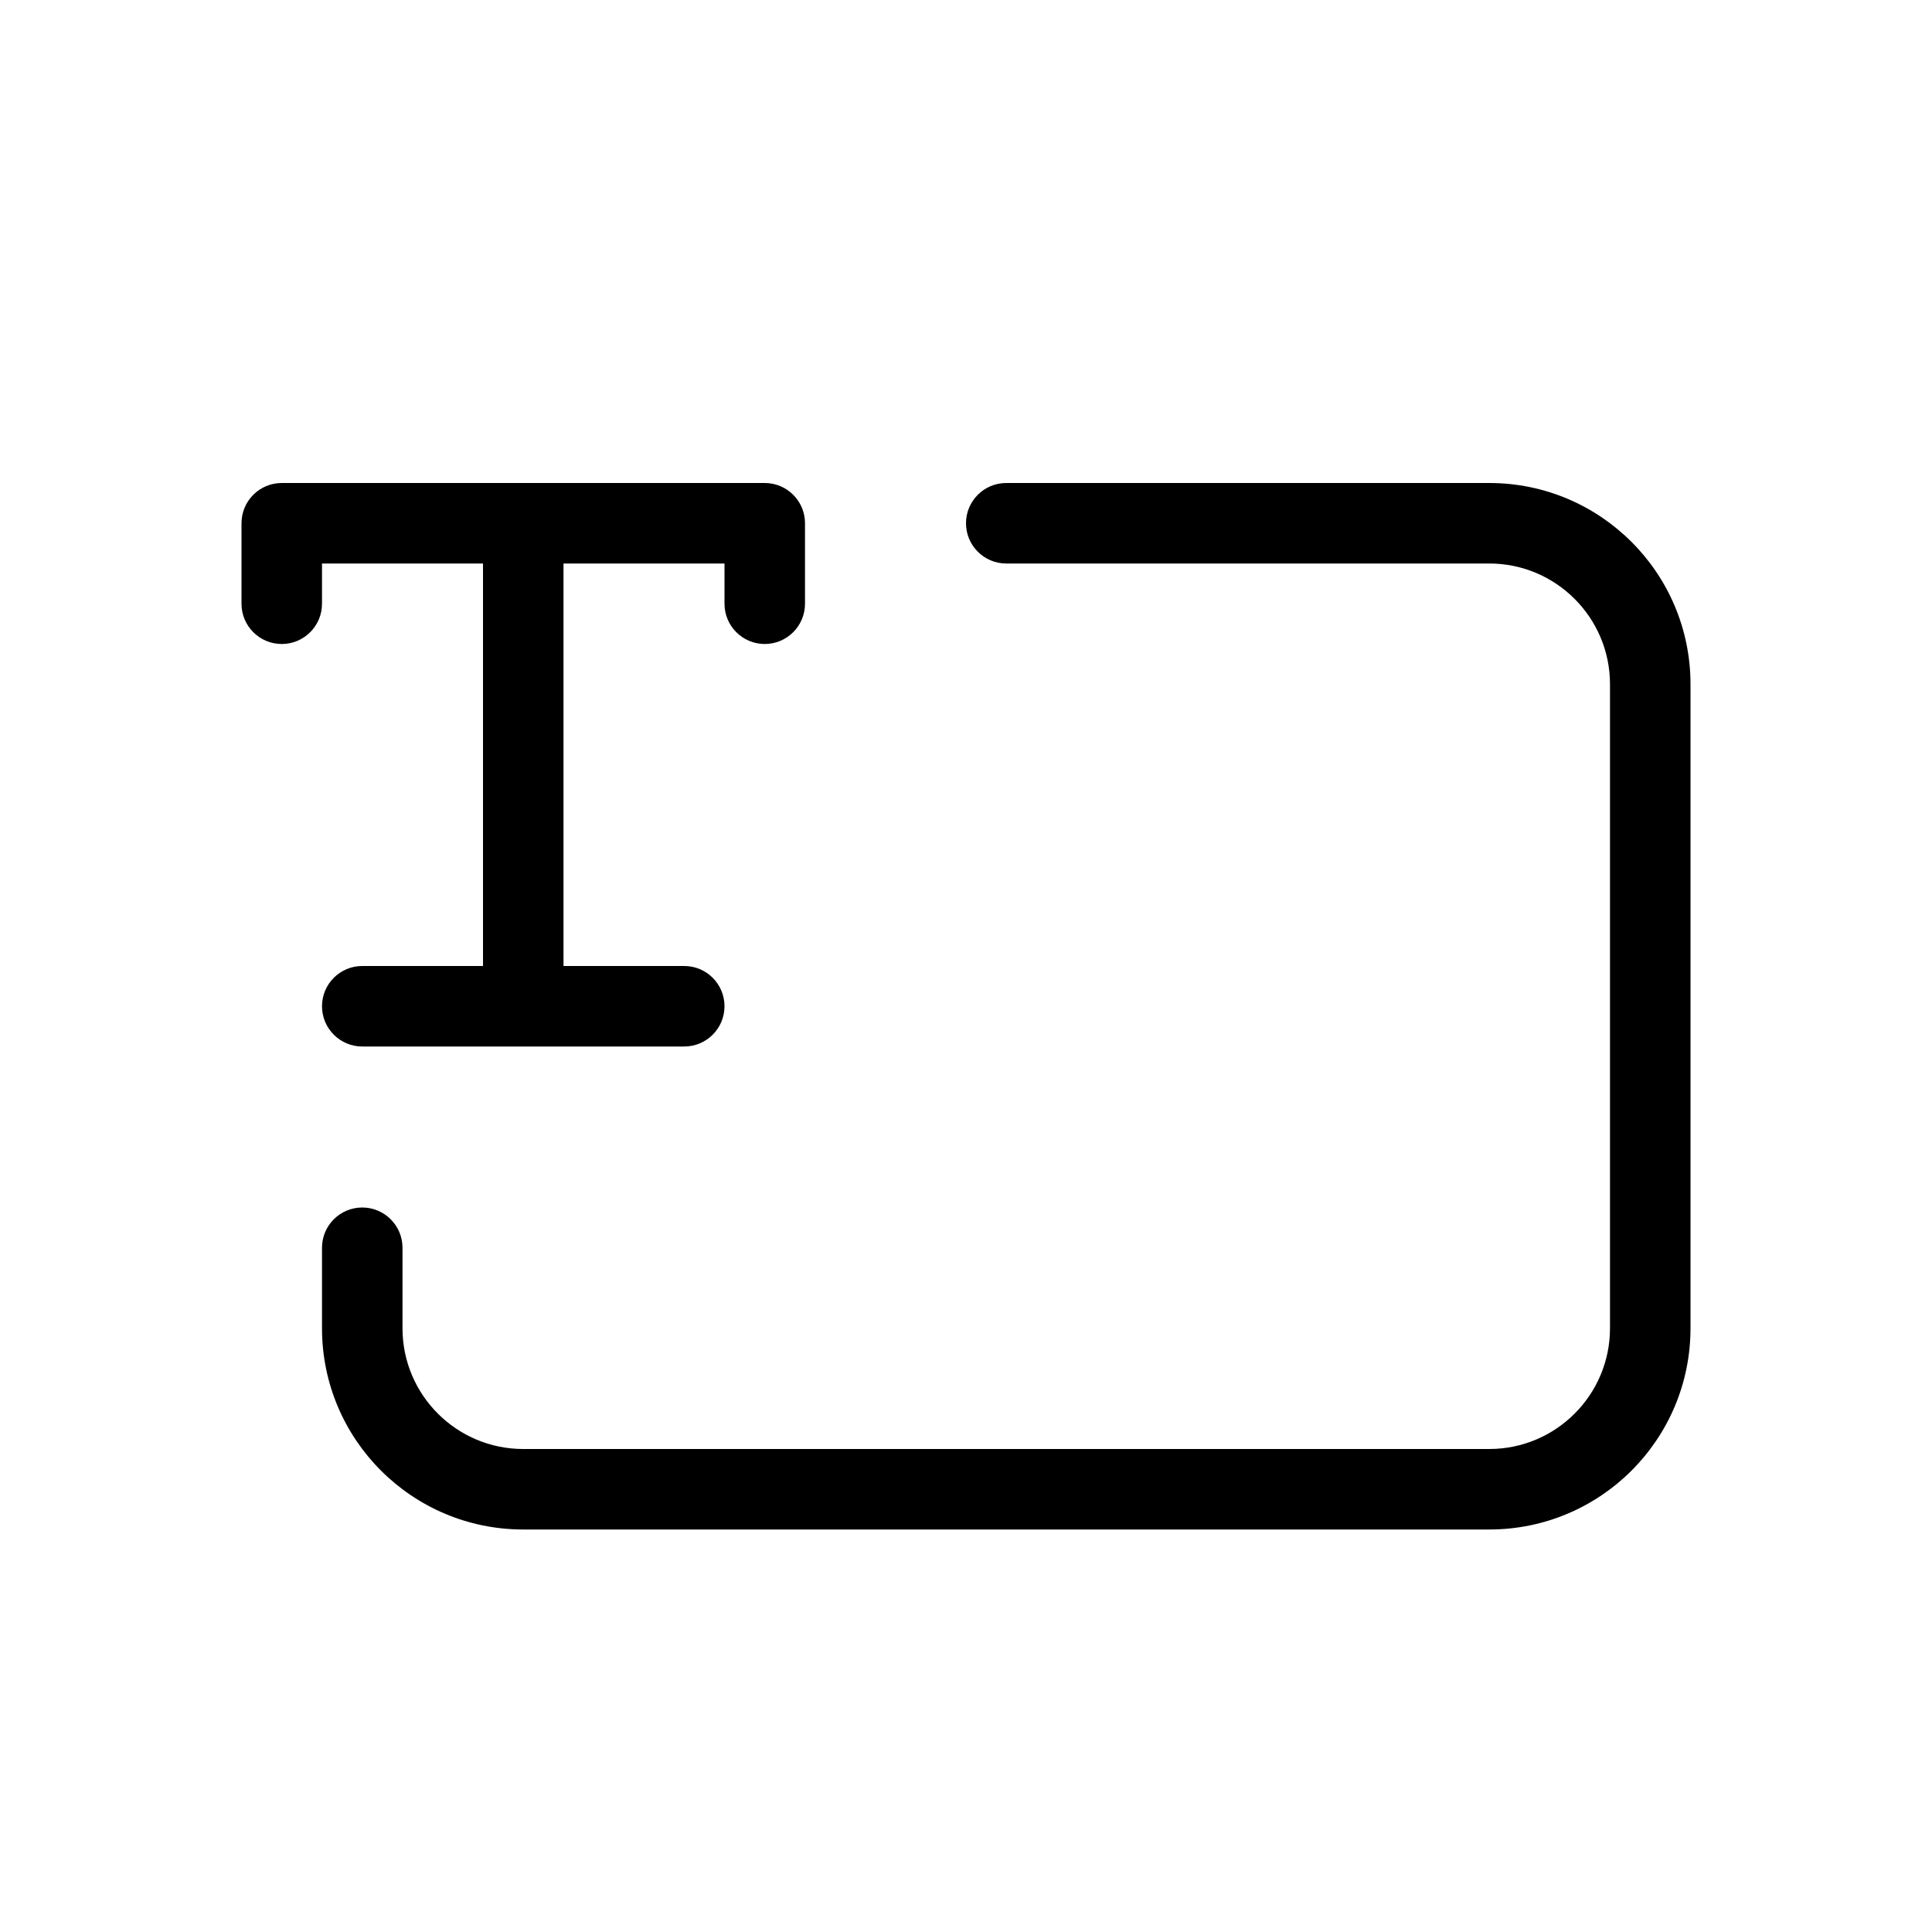  <svg xmlns="http://www.w3.org/2000/svg" fill="#000000" width="800px" height="800px" viewBox="0 0 24 24"><path d="M7,7 L7,12 L8.5,12 C8.776,12 9,12.224 9,12.5 C9,12.776 8.776,13 8.5,13 L4.5,13 C4.224,13 4,12.776 4,12.5 C4,12.224 4.224,12 4.5,12 L6,12 L6,7 L4,7 L4,7.5 C4,7.776 3.776,8 3.5,8 C3.224,8 3,7.776 3,7.5 L3,6.5 C3,6.224 3.224,6 3.5,6 L9.5,6 C9.776,6 10,6.224 10,6.5 L10,7.5 C10,7.776 9.776,8 9.5,8 C9.224,8 9,7.776 9,7.5 L9,7 L7,7 Z M12.5,7 C12.224,7 12,6.776 12,6.5 C12,6.224 12.224,6 12.5,6 L18.5,6 C19.881,6 21,7.119 21,8.5 L21,16.5 C21,17.881 19.881,19 18.5,19 L6.5,19 C5.119,19 4,17.881 4,16.5 L4,15.5 C4,15.224 4.224,15 4.5,15 C4.776,15 5,15.224 5,15.5 L5,16.5 C5,17.328 5.672,18 6.5,18 L18.5,18 C19.328,18 20,17.328 20,16.5 L20,8.5 C20,7.672 19.328,7 18.5,7 L12.5,7 Z"></path></svg> 